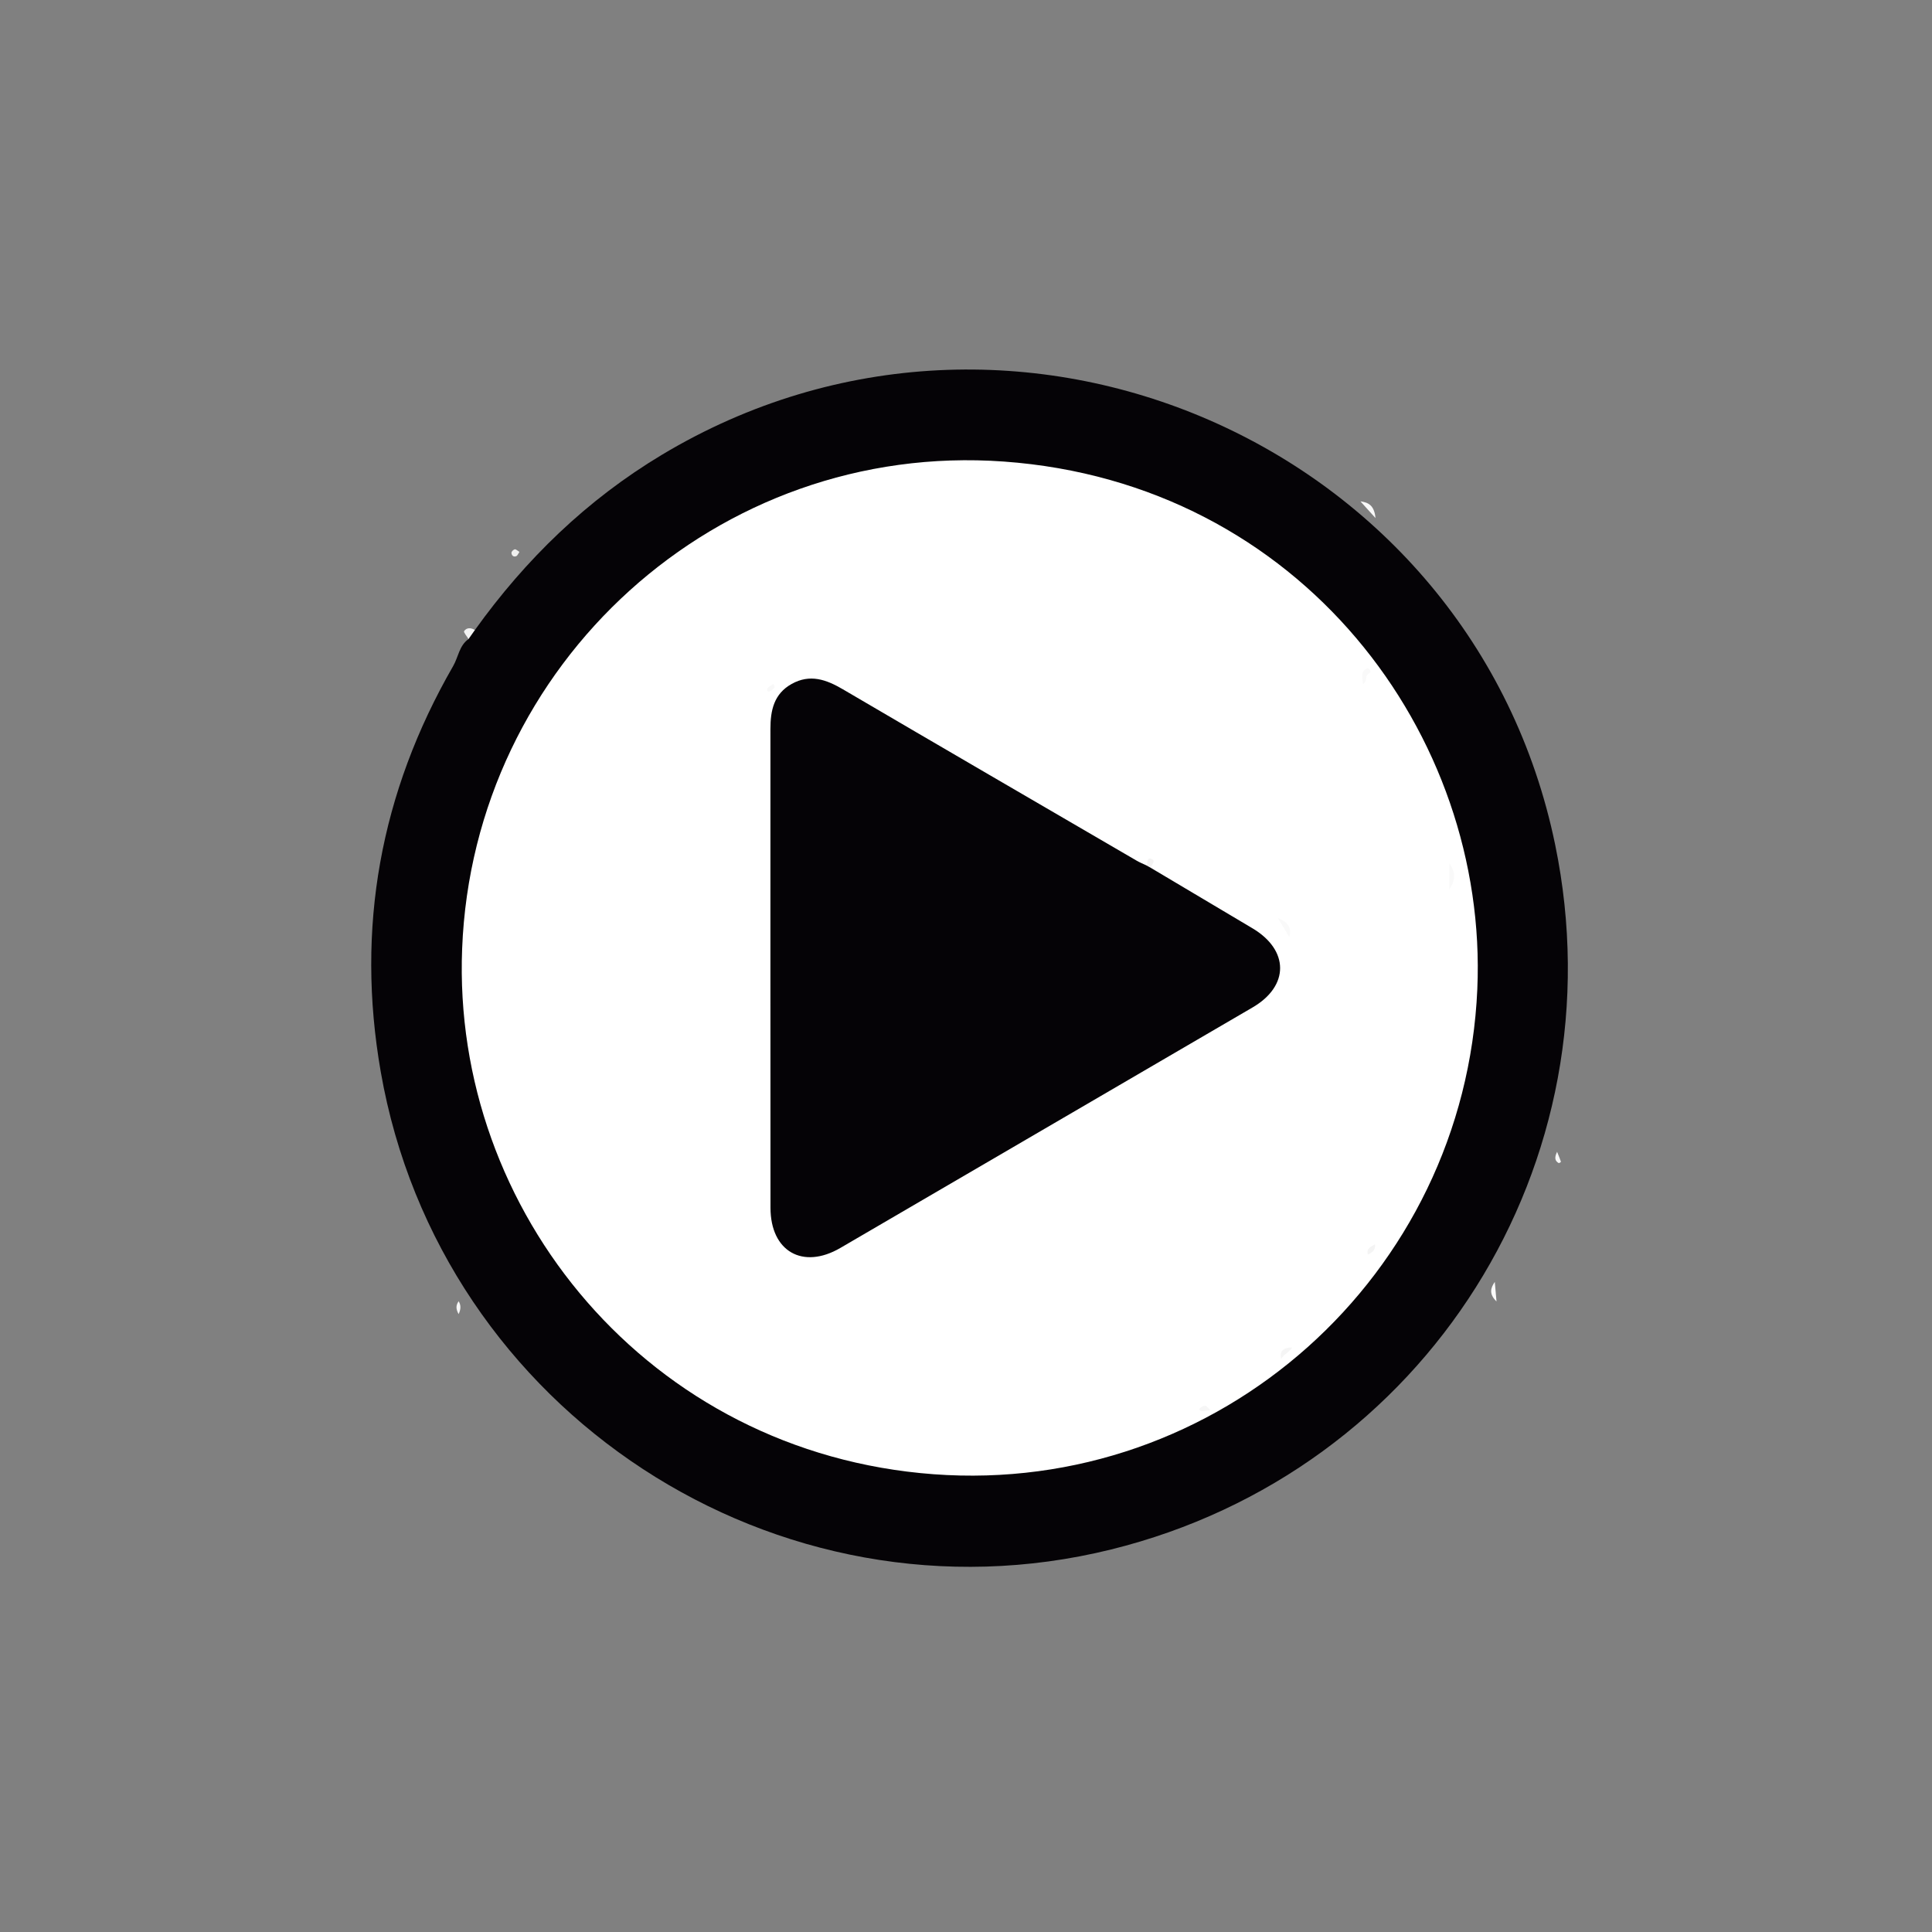 <?xml version="1.0" encoding="utf-8"?>
<!-- Generator: Adobe Illustrator 16.0.0, SVG Export Plug-In . SVG Version: 6.00 Build 0)  -->
<!DOCTYPE svg PUBLIC "-//W3C//DTD SVG 1.1//EN" "http://www.w3.org/Graphics/SVG/1.1/DTD/svg11.dtd">
<svg version="1.1" id="Capa_1" xmlns="http://www.w3.org/2000/svg" xmlns:xlink="http://www.w3.org/1999/xlink" x="0px" y="0px"
	 width="512px" height="512px" viewBox="0 0 512 512" enable-background="new 0 0 512 512" xml:space="preserve">
<rect x="0" y="0" width="512" height="512" fill="#808080" stroke="none"/>
<g>
	<g>
		<path fill-rule="evenodd" clip-rule="evenodd" fill="#050306" d="M125.848,166.97c13.443-18.758,29.678-34.518,49.549-46.437
			c93.311-55.971,214.84-2.936,236.74,103.337c17.378,84.328-34.176,166.131-117.696,186.76
			c-88.484,21.855-177.809-36.499-193.536-126.577c-6.656-38.12-0.12-74.024,19.189-107.546c1.368-2.374,1.6-5.418,4.072-7.152
			C124.261,168.231,124.796,167.418,125.848,166.97z"/>
		<path fill-rule="evenodd" clip-rule="evenodd" fill="#F9F9F9" d="M364.525,137.297c-1.836-2.036-2.917-3.235-3.999-4.435
			C362.53,133.148,364.179,133.784,364.525,137.297z"/>
		<path fill-rule="evenodd" clip-rule="evenodd" fill="#FAFAFA" d="M396.593,344.904c-2.053-1.991-1.58-3.563-0.458-5.188
			C396.27,341.24,396.404,342.765,396.593,344.904z"/>
		<path fill-rule="evenodd" clip-rule="evenodd" fill="#F3F3F3" d="M125.848,166.97c-0.56,0.795-1.121,1.59-1.681,2.385
			c-0.426-0.721-1.381-1.807-1.181-2.097C123.665,166.273,124.807,166.306,125.848,166.97z"/>
		<path fill-rule="evenodd" clip-rule="evenodd" fill="#F7F7F7" d="M121.548,344.841c0.635,1.068,0.619,2.087-0.01,3.41
			C120.824,346.964,120.747,345.948,121.548,344.841z"/>
		<path fill-rule="evenodd" clip-rule="evenodd" fill="#F8F8F8" d="M412.643,305.236c0.503,1.254,0.795,1.938,1.026,2.643
			c0.018,0.055-0.487,0.412-0.59,0.353C412.165,307.703,411.812,306.945,412.643,305.236z"/>
		<path fill-rule="evenodd" clip-rule="evenodd" fill="#F0F0EF" d="M137.657,146.266c-0.329,0.461-0.505,0.979-0.84,1.122
			c-0.761,0.322-1.251-0.226-1.278-0.895c-0.013-0.313,0.524-0.851,0.881-0.918C136.738,145.515,137.153,145.962,137.657,146.266z"
			/>
		<path fill-rule="evenodd" clip-rule="evenodd" fill="#FFFFFF" d="M122.473,251.415c2.928-75.534,67.623-134.565,143.562-129.098
			c78.742,5.669,128.428,72.469,125.467,139.837c-3.338,75.97-68.555,134.146-144.104,128.533
			C171.924,385.08,119.71,320.982,122.473,251.415z"/>
		<path fill-rule="evenodd" clip-rule="evenodd" fill="#050306" d="M304.998,230.003c8.965,5.331,17.924,10.672,26.896,15.991
			c9.76,5.787,9.811,15.29,0.072,20.974c-36.42,21.262-72.841,42.52-109.274,63.755c-9.938,5.792-18.492,0.925-18.506-10.646
			c-0.051-42.305,0.004-84.609-0.015-126.913c-0.002-4.911,0.92-9.292,5.634-11.918c4.838-2.697,9.145-1.169,13.539,1.408
			c25.918,15.198,51.894,30.297,77.856,45.418c0.855,0.498,1.783,0.873,2.678,1.305
			C304.412,229.299,304.793,229.493,304.998,230.003z"/>
		<path fill-rule="evenodd" clip-rule="evenodd" fill="#F9F9F9" d="M384.096,235.735c0-2.738,0-4.664,0-6.919
			C385.711,231.087,385.813,233.014,384.096,235.735z"/>
		<path fill-rule="evenodd" clip-rule="evenodd" fill="#F9F9F9" d="M361.223,181.267c-0.166-1.612-0.796-3.121,0.904-4.068
			c0.724-0.403,1.428,0.886,0.728,1.217C361.568,179.022,362.466,180.633,361.223,181.267z"/>
		<path fill-rule="evenodd" clip-rule="evenodd" fill="#F9F9F9" d="M338.646,243.267c2.928,1.243,3.633,2.638,3.05,5.075
			C340.762,246.786,339.987,245.497,338.646,243.267z"/>
		<path fill-rule="evenodd" clip-rule="evenodd" fill="#F5F5F5" d="M342.466,357.067c-0.946,1.509-2.412,1.85-2.941,3.128
			C339.053,357.915,340.109,357.163,342.466,357.067z"/>
		<path fill-rule="evenodd" clip-rule="evenodd" fill="#F4F4F4" d="M364.392,329.719c0.175,1.533-0.666,2.199-1.895,2.763
			C361.985,330.704,363.51,330.377,364.392,329.719z"/>
		<path fill-rule="evenodd" clip-rule="evenodd" fill="#F6F6F6" d="M320.782,373.696c-1.068,0.123-1.669,0.261-2.264,0.238
			c-0.491-0.019-0.966-0.324-0.422-0.841c0.333-0.316,0.892-0.574,1.329-0.546C319.769,372.57,320.08,373.072,320.782,373.696z"/>
		<path fill-rule="evenodd" clip-rule="evenodd" fill="#F4F3F3" d="M304.998,230.003c-0.373-0.208-0.747-0.417-1.12-0.625
			c0.262-0.758,0.027-2.293,1.344-1.731C306.381,228.144,305.125,229.192,304.998,230.003z"/>
		<path fill-rule="evenodd" clip-rule="evenodd" fill="#F8F8F8" d="M205.324,182.179c-0.469,0.36-0.926,0.955-1.483,1.072
			c-0.615,0.129-0.666-0.601-0.375-0.926c0.402-0.448,1-0.721,1.514-1.069C205.077,181.517,205.174,181.778,205.324,182.179z"/>
	</g>
</g>
</svg>
